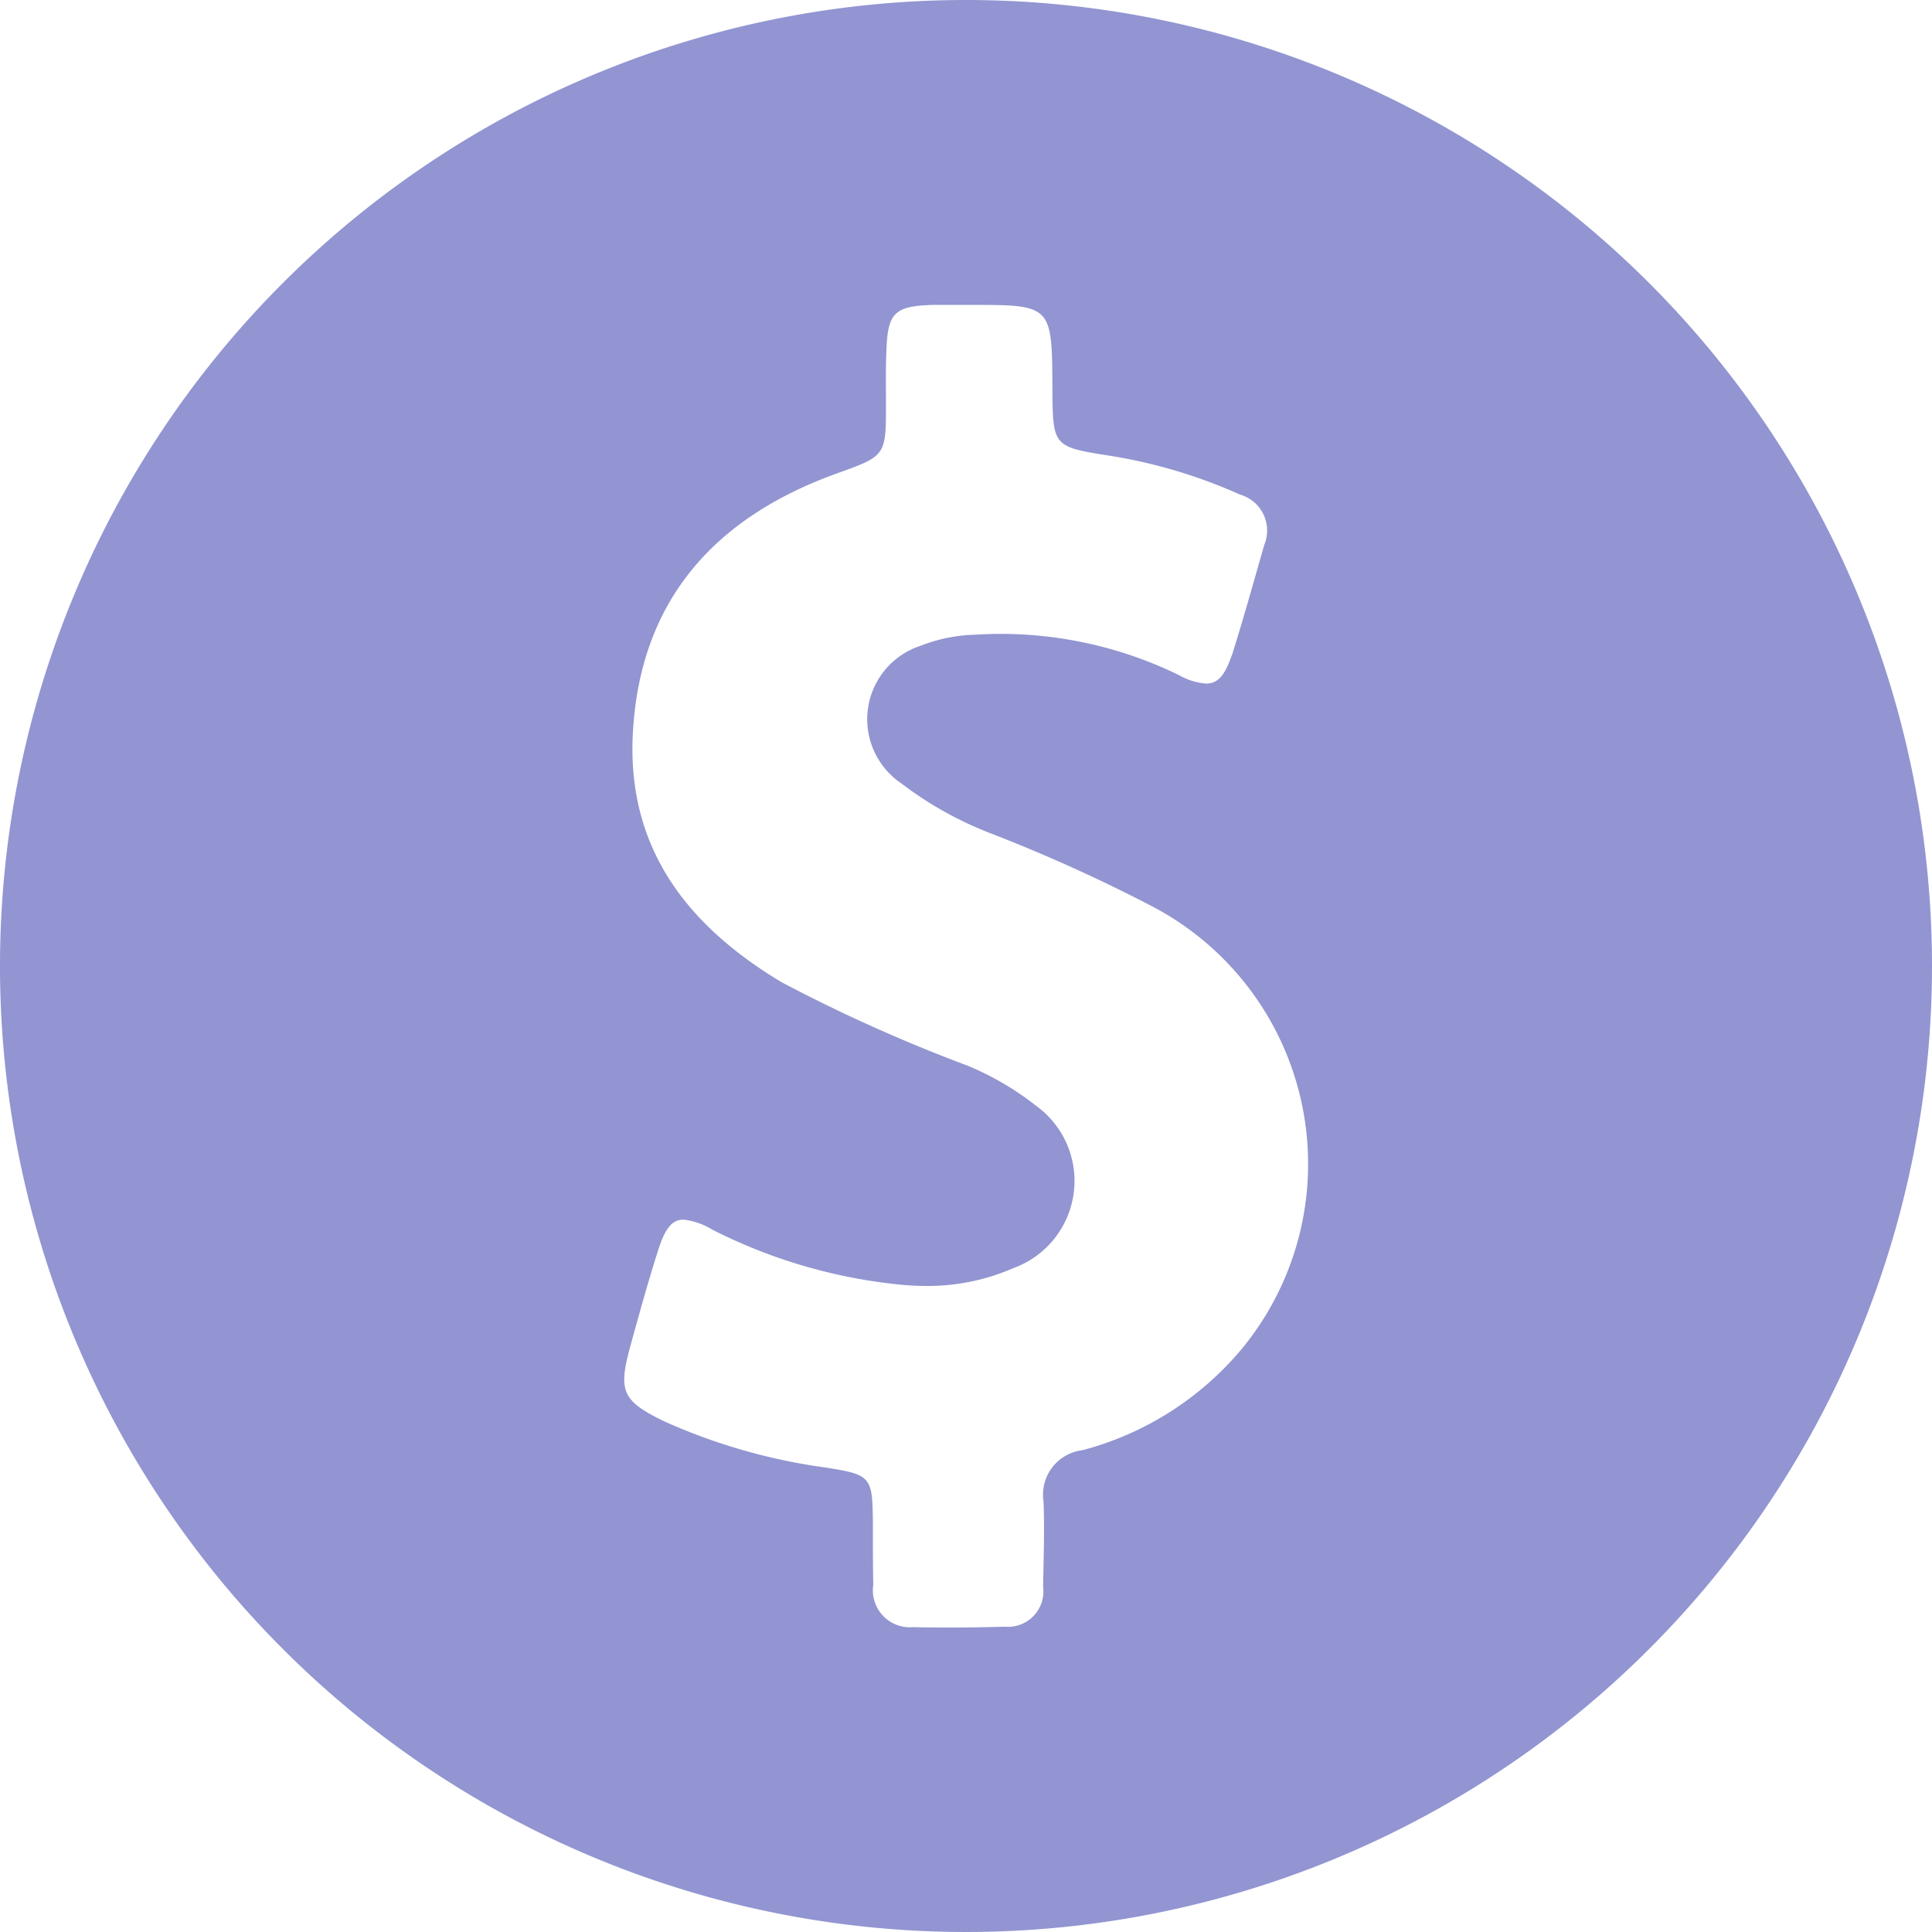 <?xml version="1.0" encoding="utf-8"?>
<svg xmlns="http://www.w3.org/2000/svg" height="50" viewBox="0 0 50 50" width="50">
  <defs>
    <clipPath id="clip-path">
      <rect data-name="Rectangle 26" fill="#d2d2d2" height="50" id="Rectangle_26" transform="translate(582 284)" width="50"/>
    </clipPath>
  </defs>
  <g clip-path="url(#clip-path)" data-name="Mask Group 22" id="Mask_Group_22" transform="translate(-582 -284)">
    <g data-name="Entrance fee" id="Entrance_fee" transform="translate(582 284)">
      <g data-name="Group 41" id="Group_41">
        <g data-name="Group 40" id="Group_40">
          <path d="M25,0A25,25,0,1,0,50,25,25,25,0,0,0,25,0Zm7.181,34.856a8.041,8.041,0,0,1-4.167,2.675,1.159,1.159,0,0,0-1.008,1.327c.031.741,0,1.471-.01,2.212a.916.916,0,0,1-.988,1.029c-.422.01-.844.021-1.265.021-.37,0-.741,0-1.111-.01A.956.956,0,0,1,22.6,41.019c-.01-.535-.01-1.08-.01-1.615-.01-1.193-.051-1.235-1.193-1.42A15.164,15.164,0,0,1,17.16,36.77C16.111,36.255,16,36,16.3,34.887c.226-.823.453-1.646.71-2.459.185-.6.36-.864.679-.864a1.8,1.8,0,0,1,.741.257,13.726,13.726,0,0,0,4.712,1.409,7.549,7.549,0,0,0,.833.051,5.559,5.559,0,0,0,2.253-.463,2.4,2.4,0,0,0,.576-4.208,7.512,7.512,0,0,0-1.759-1.029,41.186,41.186,0,0,1-4.815-2.16c-2.469-1.481-4.033-3.508-3.848-6.512.206-3.4,2.13-5.514,5.247-6.646,1.286-.463,1.3-.453,1.3-1.79,0-.453-.01-.905.01-1.368.031-1.008.2-1.183,1.2-1.214h1.173c1.914,0,1.914.082,1.924,2.15.01,1.523.01,1.523,1.523,1.759a13.4,13.4,0,0,1,3.333,1,.968.968,0,0,1,.628,1.3c-.267.926-.525,1.862-.813,2.778-.185.556-.36.813-.689.813a1.652,1.652,0,0,1-.7-.216,10.519,10.519,0,0,0-4.66-1.07c-.206,0-.422.01-.628.021a4.151,4.151,0,0,0-1.409.288,2,2,0,0,0-.494,3.56,9.313,9.313,0,0,0,2.294,1.286A41.367,41.367,0,0,1,29.8,23.447,7.527,7.527,0,0,1,32.181,34.856Z" data-name="Path 63" fill="#9295d1" id="Path_63"/>
        </g>
      </g>
    </g>
  </g>
</svg>